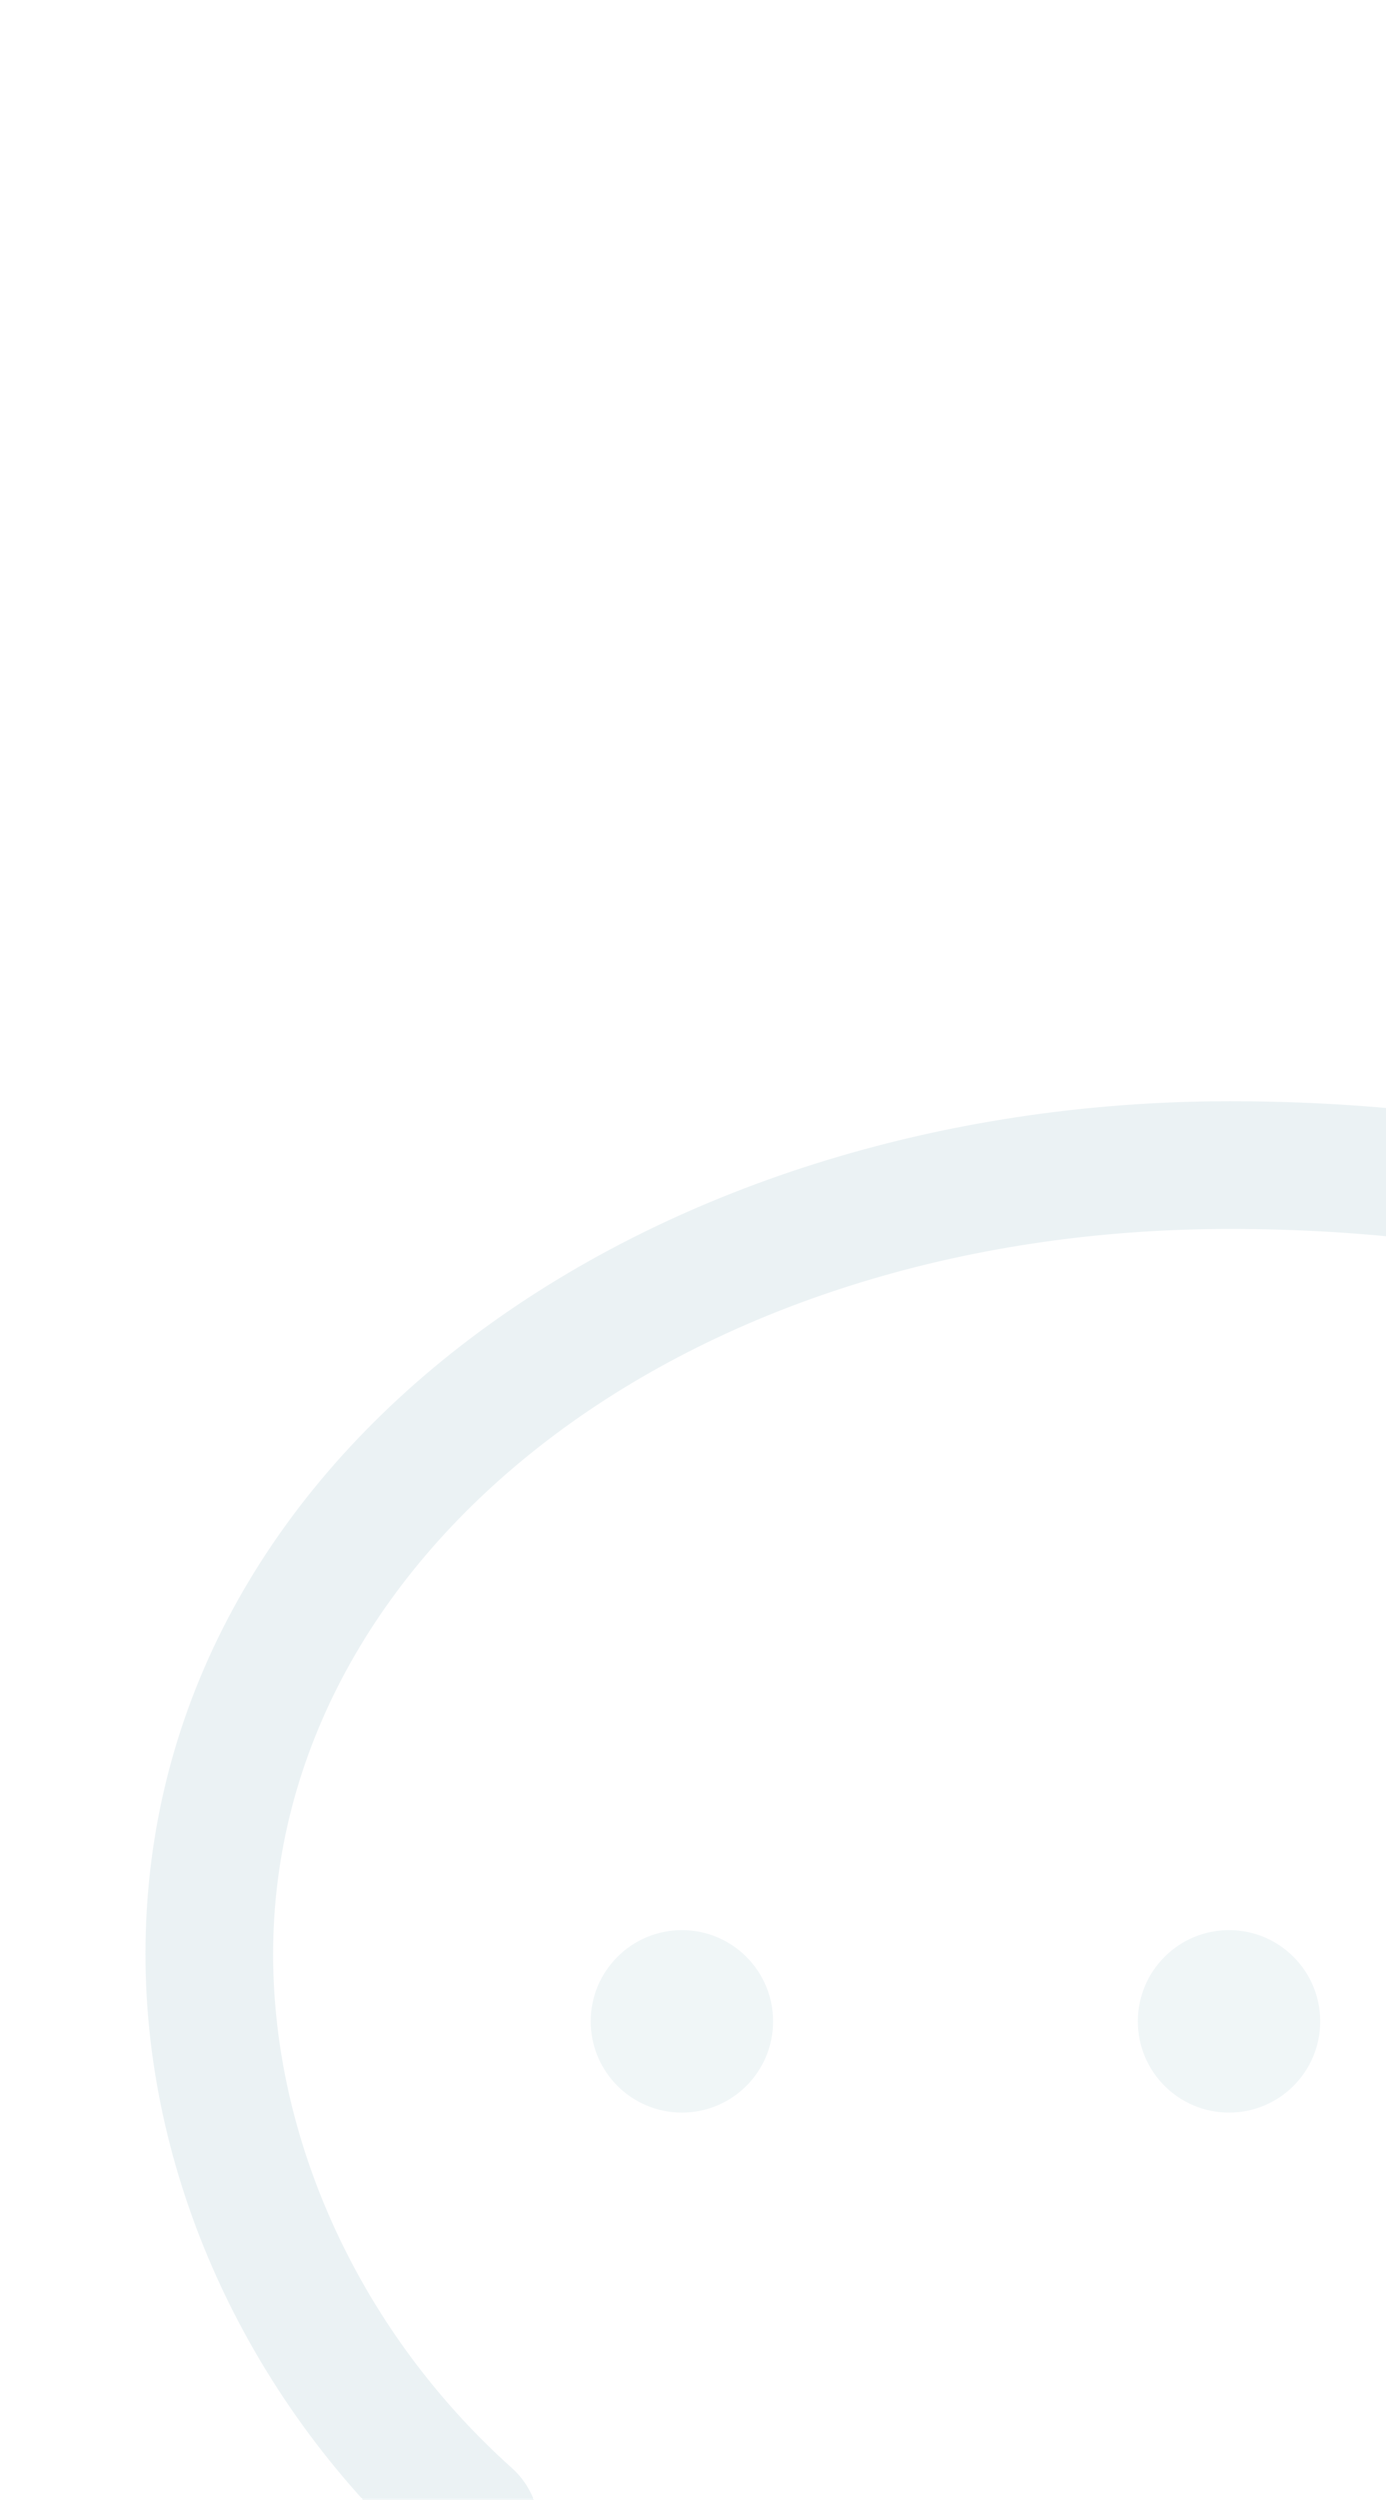 <svg width="76" height="137" viewBox="0 0 76 137" fill="none" xmlns="http://www.w3.org/2000/svg">
<g opacity="0.4">
<path d="M25.725 137.859L23.389 140.465L25.725 137.859ZM48.781 150.266L47.827 153.634L48.781 150.266ZM18.472 164.739L16.798 167.813C16.964 167.903 17.137 167.98 17.315 168.043L18.472 164.739ZM119.89 107.09C119.89 120.387 114.152 131.111 104.813 138.587C95.413 146.113 82.236 150.43 67.434 150.43V157.43C83.535 157.43 98.337 152.739 109.188 144.052C120.102 135.314 126.89 122.618 126.89 107.09H119.89ZM14.977 107.09C14.977 85.06 37.517 67.353 67.434 67.353V60.353C35.542 60.353 7.977 79.542 7.977 107.09H14.977ZM67.434 67.353C82.402 67.353 95.61 70.852 104.971 77.514C114.203 84.083 119.89 93.844 119.89 107.09H126.89C126.89 91.511 120.051 79.654 109.03 71.811C98.14 64.061 83.369 60.353 67.434 60.353V67.353ZM28.061 135.253C19.878 127.919 14.977 117.509 14.977 107.09H7.977C7.977 119.662 13.851 131.918 23.389 140.465L28.061 135.253ZM67.434 150.43C61.495 150.43 55.767 148.609 49.736 146.899L47.827 153.634C53.464 155.232 60.292 157.43 67.434 157.43V150.43ZM49.736 146.899C47.791 146.348 46.058 147.105 45.052 147.667C43.946 148.285 42.845 149.167 41.837 150.043C40.809 150.935 39.685 151.994 38.569 153.03C37.428 154.089 36.249 155.17 35.011 156.213C29.831 160.574 24.792 163.243 19.628 161.436L17.315 168.043C26.4 171.223 34.242 166.011 39.52 161.567C40.895 160.408 42.178 159.23 43.332 158.159C44.511 157.065 45.513 156.122 46.426 155.328C47.36 154.518 48.015 154.03 48.465 153.779C49.015 153.472 48.636 153.863 47.827 153.634L49.736 146.899ZM20.146 161.666C21.479 162.392 21.308 163.651 21.317 163.173C21.323 162.864 21.433 162.197 21.777 161.082C22.447 158.905 23.669 156.061 25.027 152.949C26.334 149.952 27.769 146.703 28.664 144.035C29.107 142.714 29.492 141.324 29.617 140.06C29.715 139.072 29.809 136.819 28.061 135.253L23.389 140.465C22.405 139.583 22.726 138.618 22.651 139.37C22.604 139.844 22.418 140.643 22.027 141.81C21.254 144.115 19.973 147.027 18.611 150.15C17.299 153.157 15.897 156.391 15.087 159.021C14.69 160.309 14.345 161.728 14.319 163.032C14.296 164.168 14.515 166.57 16.798 167.813L20.146 161.666Z" fill="#CEDFE4"/>
<path d="M42.392 110.781C42.392 113.543 40.154 115.781 37.392 115.781C34.631 115.781 32.392 113.543 32.392 110.781C32.392 108.02 34.631 105.781 37.392 105.781C40.154 105.781 42.392 108.02 42.392 110.781Z" fill="#DAE8EC"/>
<path d="M72.392 110.781C72.392 113.543 70.154 115.781 67.392 115.781C64.631 115.781 62.392 113.543 62.392 110.781C62.392 108.02 64.631 105.781 67.392 105.781C70.154 105.781 72.392 108.02 72.392 110.781Z" fill="#DAE8EC"/>
<path d="M102.392 110.781C102.392 113.543 100.154 115.781 97.392 115.781C94.631 115.781 92.392 113.543 92.392 110.781C92.392 108.02 94.631 105.781 97.392 105.781C100.154 105.781 102.392 108.02 102.392 110.781Z" fill="#DAE8EC"/>
</g>
</svg>
